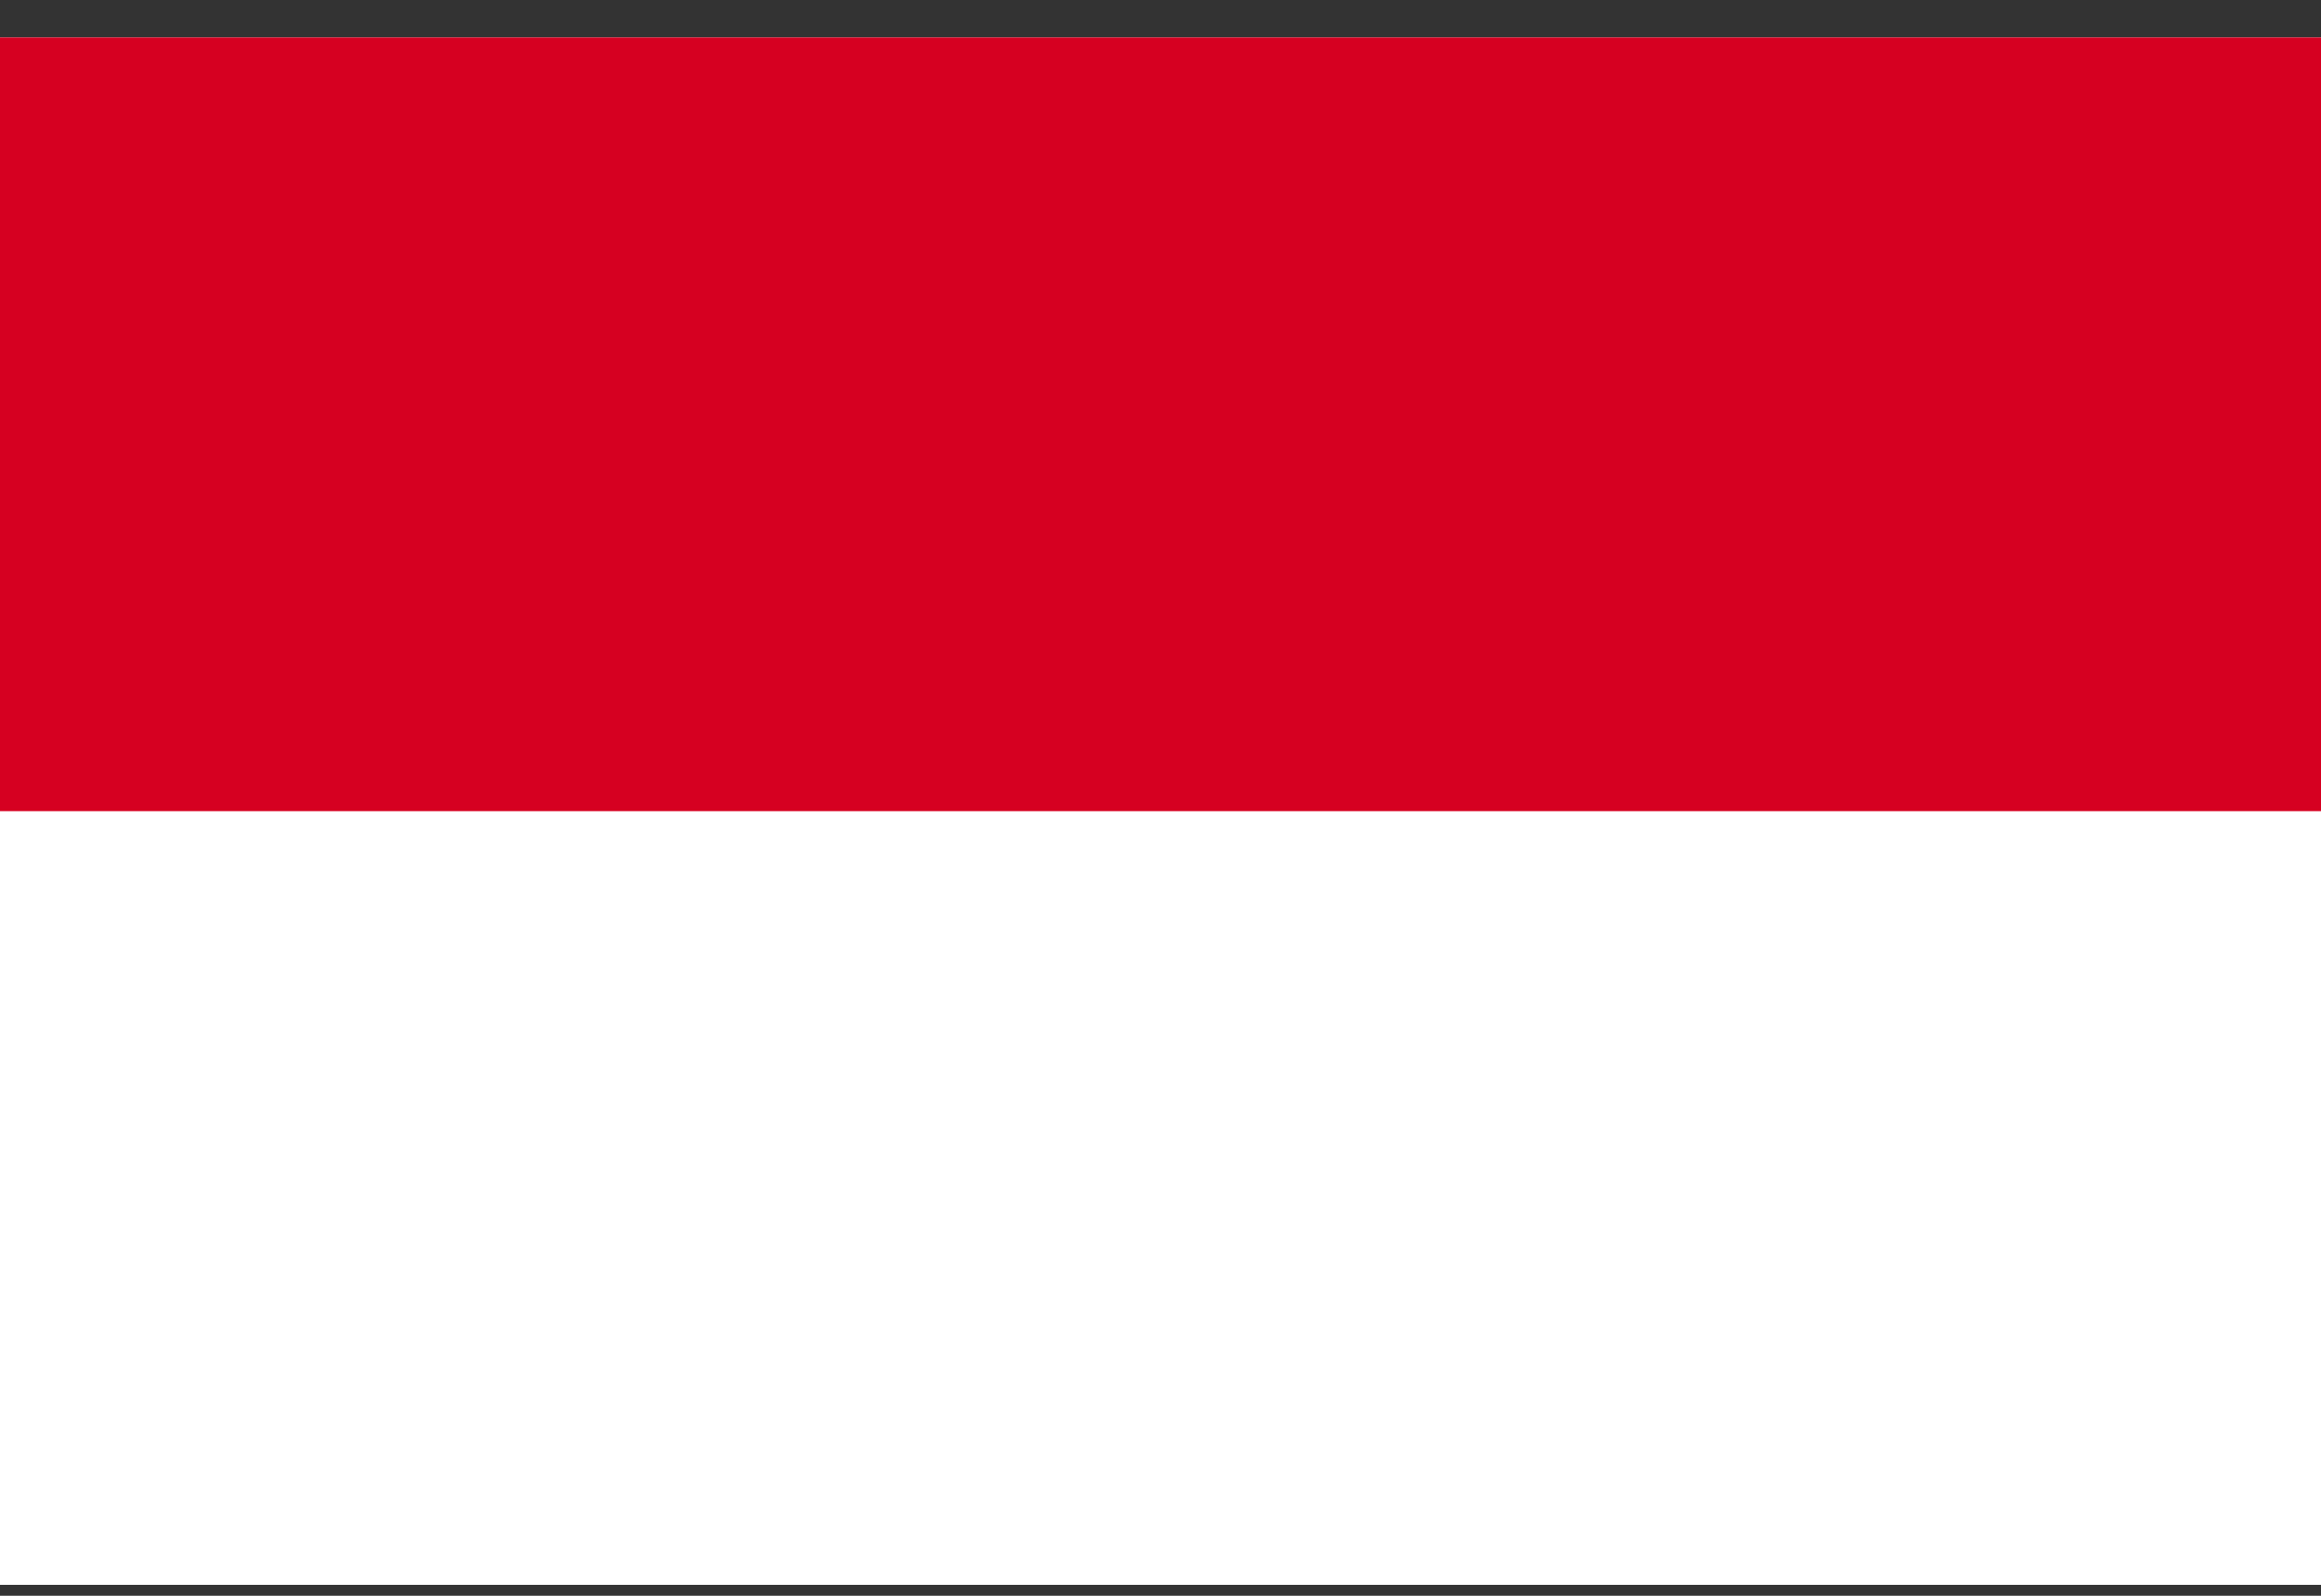 <svg width="48" height="33" viewBox="0 0 48 33" fill="none" xmlns="http://www.w3.org/2000/svg">
<rect x="0" y="0" width="48" height="33" fill="#333333" stroke="none"/>
<g clip-path="url(#clip0_14147_776)">
<path d="M48 0.775H0V32.775H48V0.775Z" fill="white"/>
<path d="M48 0.775H0V16.775H48V0.775Z" fill="#D60021"/>
</g>
<defs>
<clipPath id="clip0_14147_776">
<rect width="48" height="32" fill="white" transform="translate(0 0.775)"/>
</clipPath>
</defs>
</svg>
